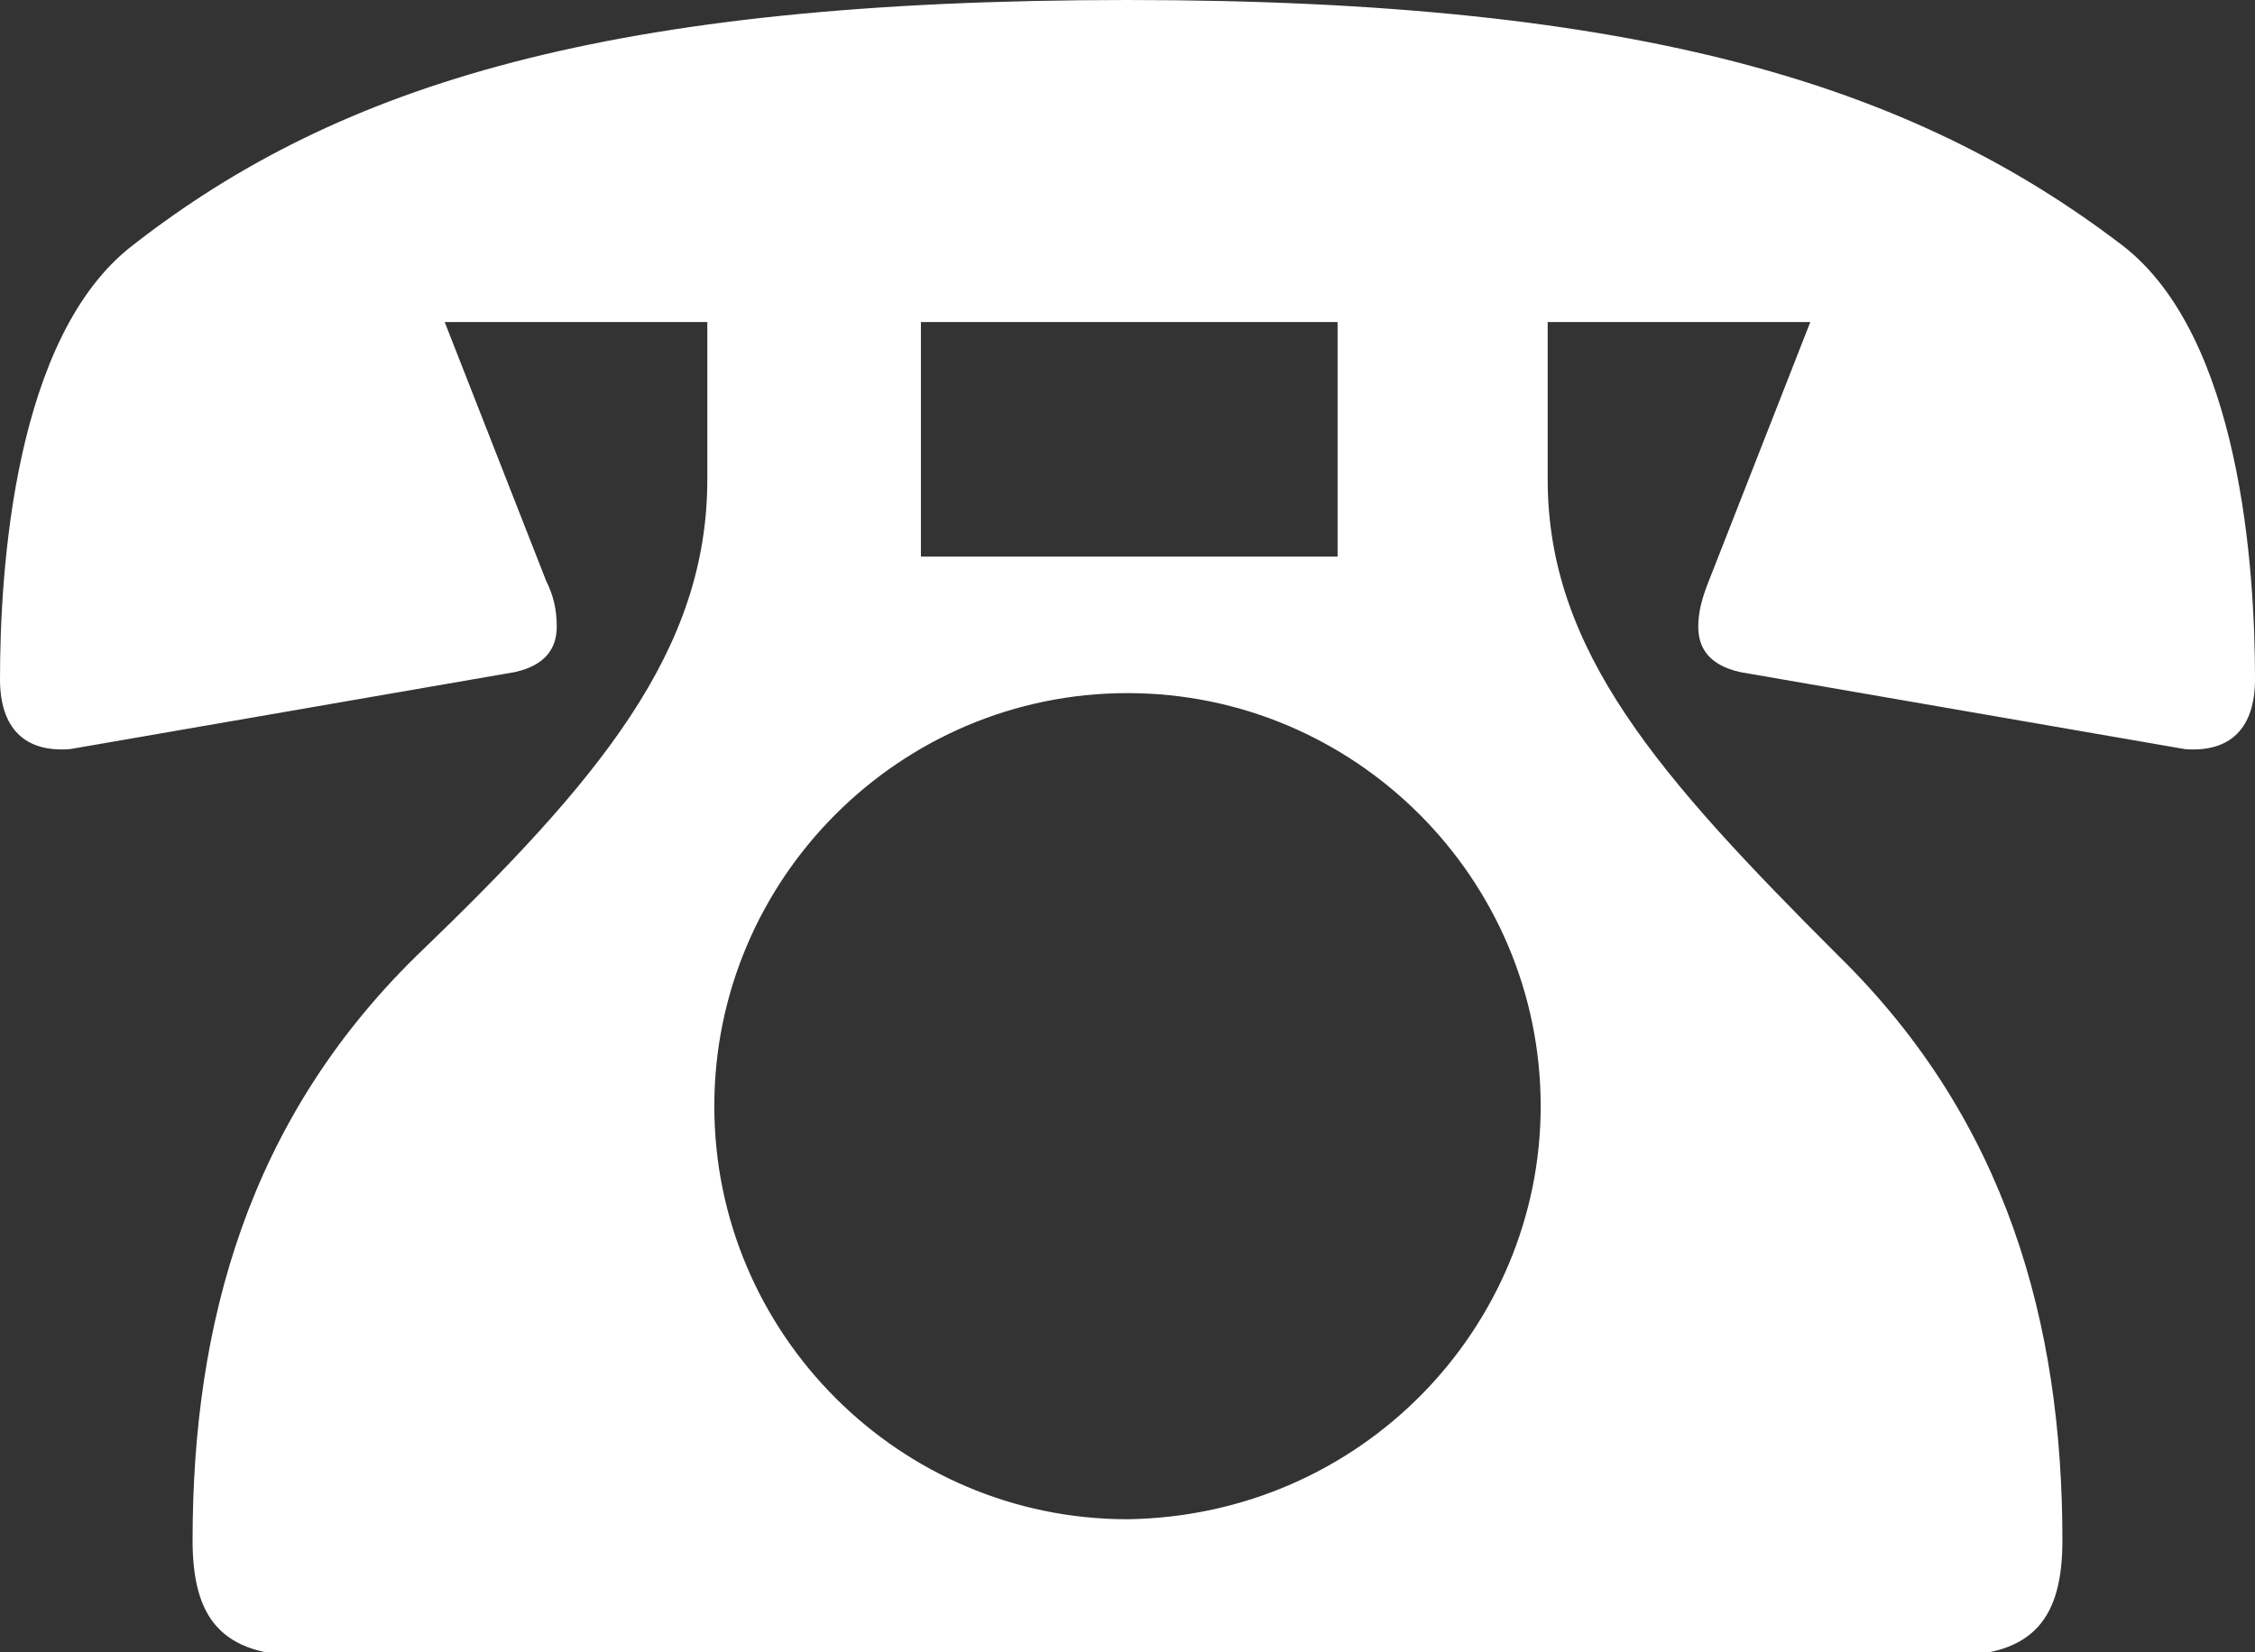 <?xml version="1.0" encoding="utf-8"?>
<!-- Generator: Adobe Illustrator 17.1.0, SVG Export Plug-In . SVG Version: 6.00 Build 0)  -->
<!DOCTYPE svg PUBLIC "-//W3C//DTD SVG 1.1//EN" "http://www.w3.org/Graphics/SVG/1.1/DTD/svg11.dtd">
<svg version="1.1" id="text" xmlns="http://www.w3.org/2000/svg" xmlns:xlink="http://www.w3.org/1999/xlink" x="0px" y="0px"
	 viewBox="0 0 64.4 47.2" enable-background="new 0 0 64.4 47.2" xml:space="preserve">
<rect x="0" y="0" width="64.4" height="47.2" fill="#333333" stroke="none"/>
<g>
	<path fill="#FFFFFF" d="M20.2,9.2h-7.5l2.9,7.4c0.2,0.4,0.3,0.8,0.3,1.3c0,0.6-0.3,1.1-1.2,1.3L2,21.4c-1.3,0.1-2-0.6-2-2
		C0,16.3,0.4,9.6,3.8,7c5.9-4.6,13.6-7,28.4-7s22.5,2.5,28.4,7c3.4,2.6,3.8,9.3,3.8,12.4c0,1.4-0.7,2.1-2,2l-12.7-2.2
		c-0.9-0.2-1.2-0.7-1.2-1.3c0-0.4,0.1-0.8,0.3-1.3l2.9-7.4h-7.5v4.5c0,4.9,3.2,8.5,8.3,13.6c4.8,4.7,6.4,10.5,6.4,16.7
		c0,2.2-0.8,3.3-3.2,3.3h-47c-2.4,0-3.2-1.1-3.2-3.3c0-6.2,1.6-12,6.4-16.7c5.2-5,8.3-8.7,8.3-13.6V9.2z M44,31.6
		c0-6.5-5.3-11.8-11.8-11.8c-6.5,0-11.8,5.3-11.8,11.8s5.3,11.8,11.8,11.8C38.9,43.3,44,37.9,44,31.6z M38.2,9.2H26.3v6.7h11.9V9.2z
		"/>
</g>
</svg>
